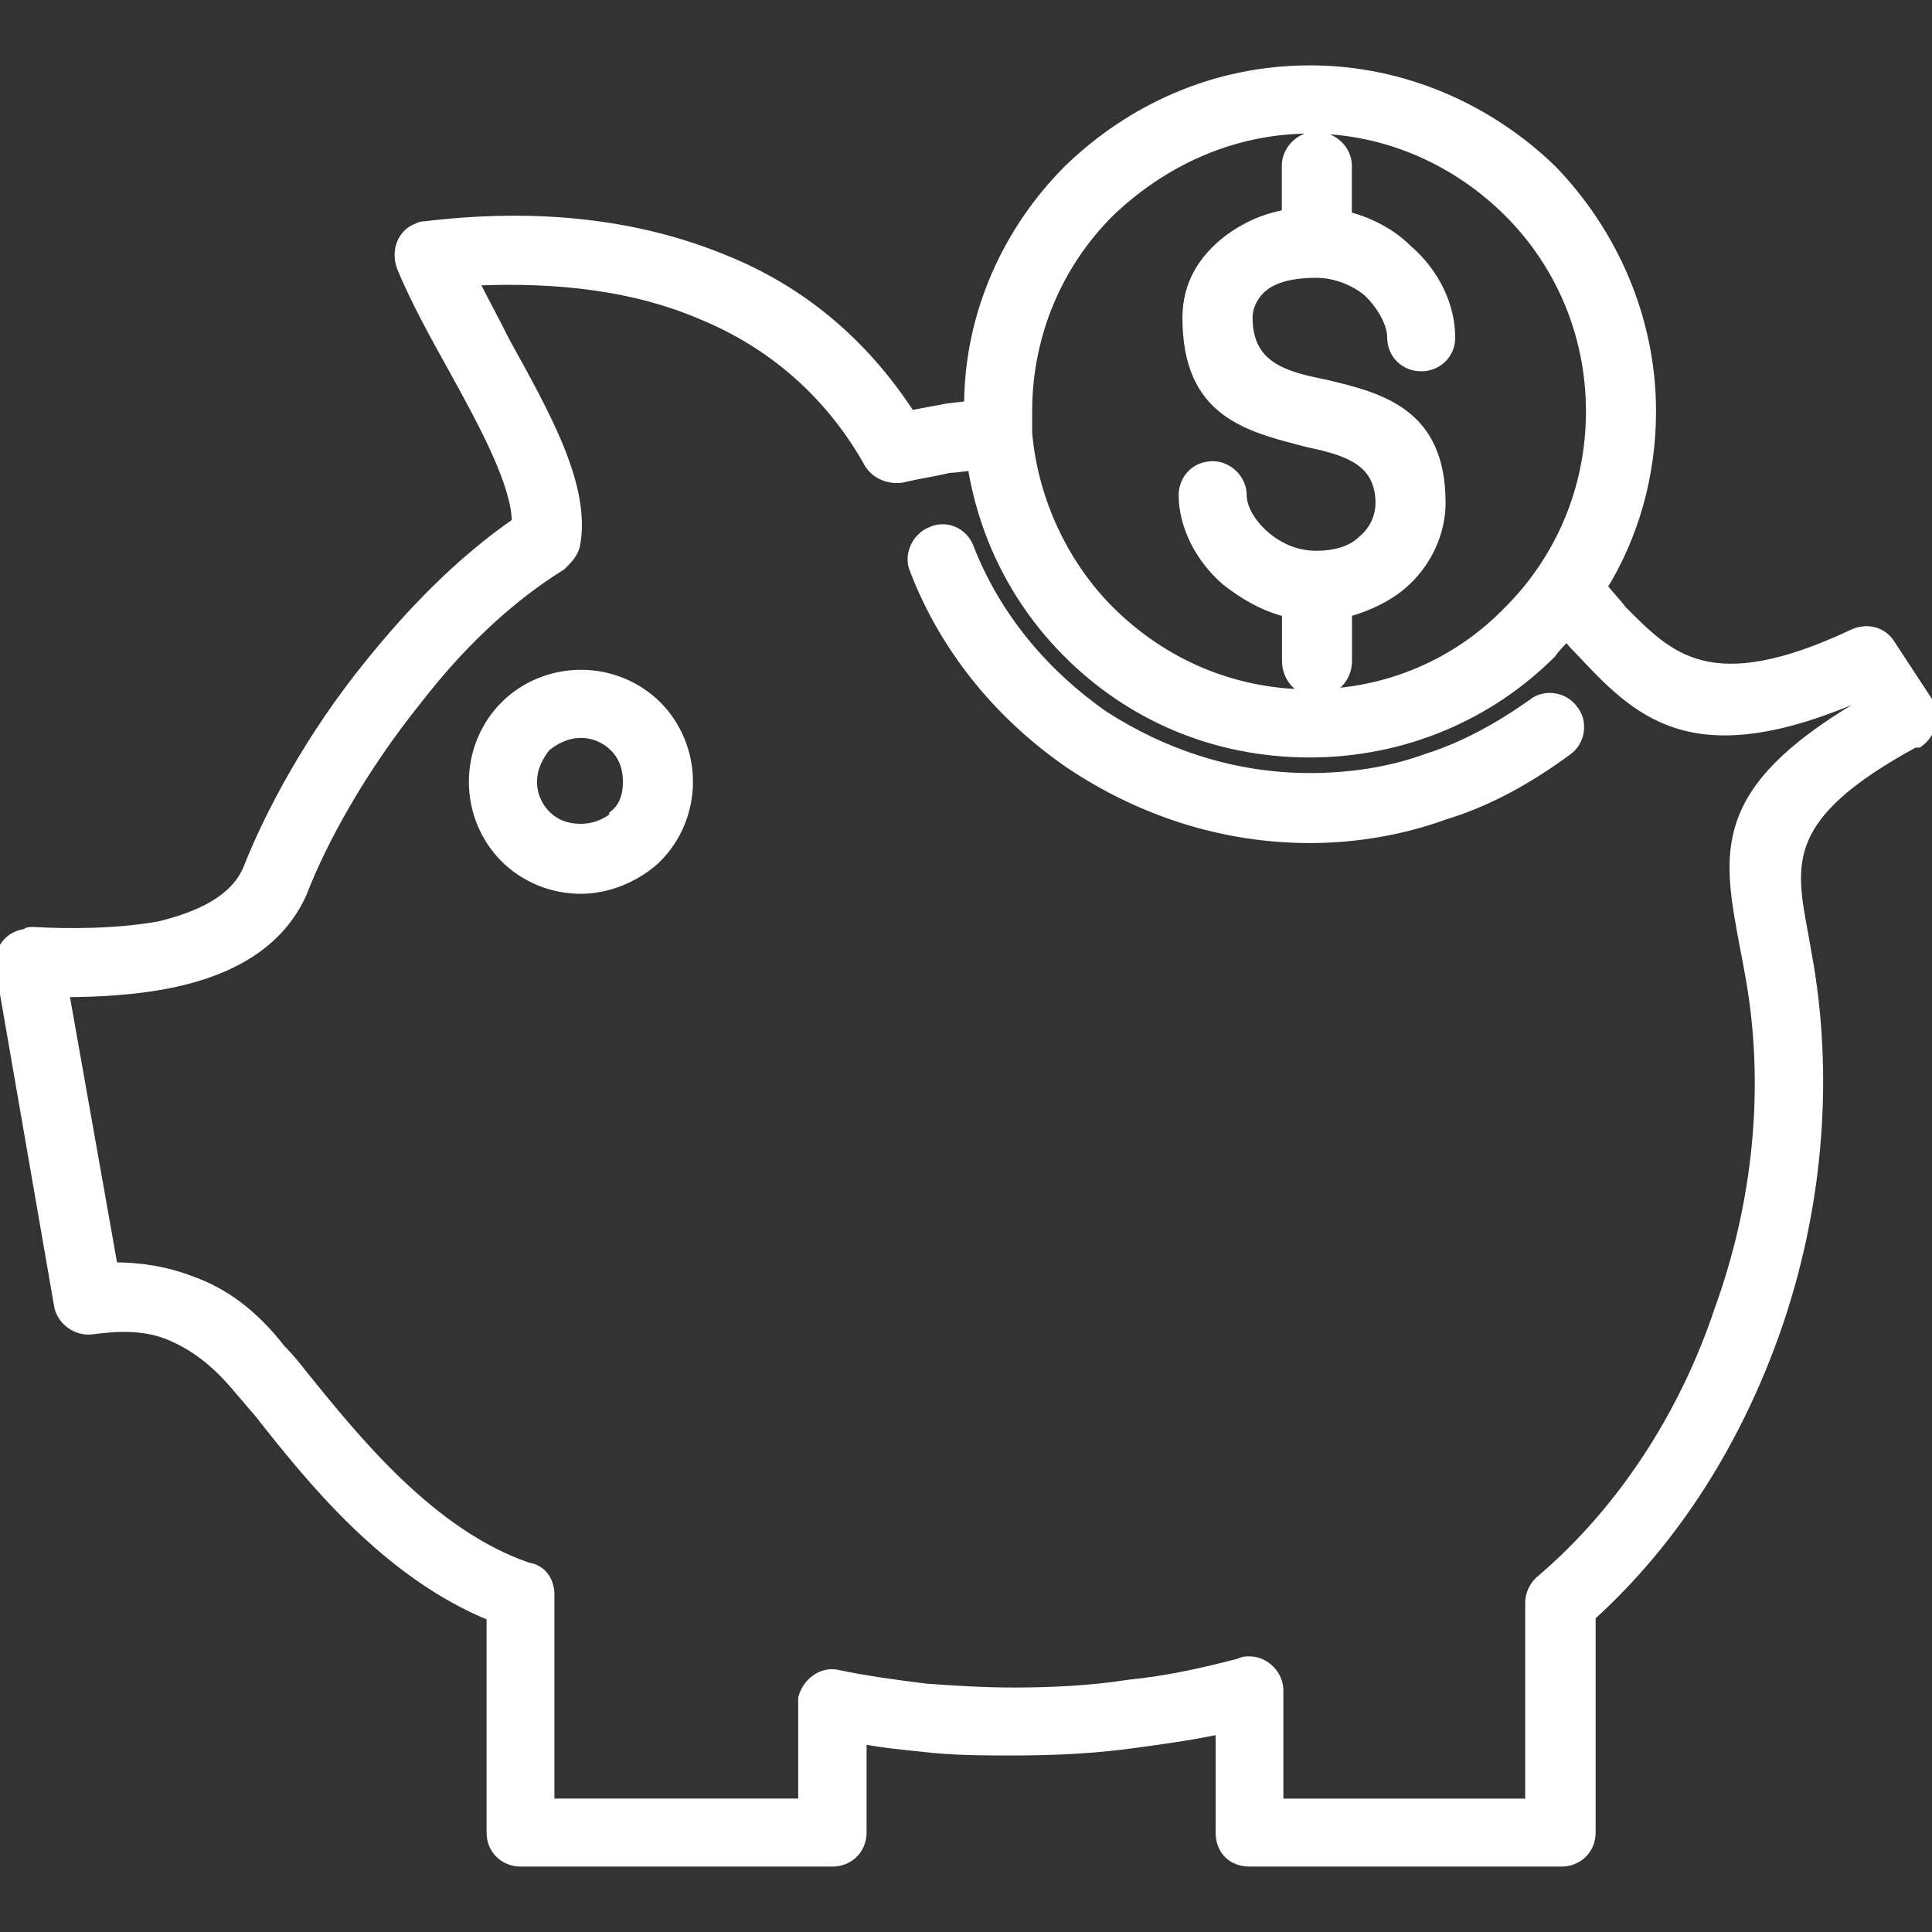 <?xml version="1.0" encoding="UTF-8"?> <svg xmlns="http://www.w3.org/2000/svg" viewBox="0 0 100 100" fill-rule="evenodd"><rect x="0" y="0" width="100" height="100" fill="#333333" stroke="none"/><path d="m82.945 30.375c0.301 0.402 0.707 0.809 1.008 1.211 2.422 2.422 4.539 4.742 12.008 1.211 0.707-0.301 1.512-0.102 1.918 0.605l1.918 2.926c0.402 0.707 0.203 1.613-0.504 2.117h-0.203c-6.863 3.734-6.457 6.156-5.75 9.891l0.301 1.715c1.008 6.156 0.402 12.715-1.715 18.77-2.019 5.75-5.246 10.898-9.586 14.832v11.199c0 0.906-0.707 1.512-1.512 1.512h-16.145c-0.906 0-1.512-0.605-1.512-1.512v-5.348c-1.414 0.301-2.824 0.504-4.34 0.707-2.117 0.301-4.238 0.402-6.356 0.402-1.613 0-3.231 0-4.844-0.203-1.008-0.102-2.019-0.203-3.027-0.402v4.844c0 0.906-0.707 1.512-1.512 1.512h-16.145c-0.809 0-1.512-0.605-1.512-1.512v-11.199c-5.449-2.219-9.383-7.164-12.008-10.496l-1.211-1.414c-1.109-1.312-2.219-2.117-3.43-2.625-1.211-0.504-2.523-0.504-4.035-0.301-0.809 0.102-1.613-0.504-1.715-1.312l-3.027-17.457c-0.102-0.809 0.402-1.613 1.312-1.715 0.102-0.102 0.203-0.102 0.402-0.102 1.816 0.102 4.34 0.102 6.559-0.301 2.019-0.504 3.836-1.312 4.539-2.926 1.109-2.824 3.231-6.863 6.356-10.695 2.117-2.625 4.641-5.246 7.566-7.266 0-1.918-1.613-4.945-3.231-7.871-1.008-1.816-2.019-3.633-2.723-5.348-0.301-0.809 0-1.715 0.809-2.019 0.203-0.102 0.301-0.102 0.402-0.102 5.852-0.707 11-0.102 15.438 1.715 4.035 1.613 7.266 4.34 9.688 8.074 0.504-0.102 1.109-0.203 1.613-0.301 0.402-0.102 0.906-0.102 1.414-0.203 0-4.742 2.019-9.082 5.144-12.211 3.231-3.129 7.566-5.144 12.512-5.144 4.844 0 9.285 2.019 12.512 5.144 3.129 3.231 5.144 7.668 5.144 12.512 0 3.328-0.906 6.457-2.523 9.082zm-7.871-12.918c0 0.906-0.707 1.512-1.512 1.512-0.809 0-1.512-0.605-1.512-1.512 0-0.707-0.504-1.613-1.211-2.32-0.707-0.605-1.715-1.008-2.723-1.008-1.109 0-2.117 0.203-2.723 0.707-0.504 0.402-0.809 1.008-0.809 1.613 0 2.523 1.918 3.027 3.934 3.43 3.027 0.707 6.055 1.512 6.055 6.156 0 1.512-0.707 3.129-2.019 4.238-0.707 0.605-1.715 1.109-2.824 1.414v2.523c0 0.906-0.707 1.613-1.613 1.613-0.809 0-1.512-0.707-1.512-1.613v-2.523c-1.211-0.301-2.219-0.906-3.129-1.613-1.414-1.211-2.219-2.926-2.219-4.441 0-0.809 0.605-1.512 1.512-1.512 0.809 0 1.512 0.707 1.512 1.512 0 0.707 0.504 1.512 1.211 2.117 0.707 0.605 1.613 1.008 2.625 1.008 1.109 0 1.918-0.301 2.422-0.809 0.605-0.504 0.906-1.211 0.906-1.918 0-2.219-1.816-2.723-3.734-3.129-3.129-0.809-6.258-1.512-6.258-6.457 0-1.715 0.809-3.027 2.117-4.035 0.809-0.605 1.816-1.109 3.027-1.312v-2.523c0-0.809 0.707-1.512 1.512-1.512 0.906 0 1.613 0.707 1.613 1.512v2.625c1.211 0.301 2.32 0.906 3.129 1.715 1.414 1.211 2.219 2.926 2.219 4.539zm4.238 18.973c0.605-0.504 1.613-0.402 2.117 0.301 0.504 0.605 0.402 1.613-0.301 2.117-1.918 1.414-4.035 2.625-6.356 3.328-2.219 0.809-4.641 1.211-6.961 1.211-4.539 0-8.777-1.414-12.41-3.836-3.531-2.422-6.457-5.852-8.074-10.09-0.301-0.707 0.102-1.613 0.809-1.918 0.809-0.402 1.715 0 2.019 0.809 1.414 3.633 3.934 6.559 6.961 8.68 3.129 2.019 6.762 3.231 10.695 3.231 2.019 0 4.137-0.301 6.055-1.008 1.918-0.605 3.734-1.613 5.449-2.824zm-26.137-14.227v0.203c0.301 3.531 1.918 6.863 4.238 9.184 2.723 2.723 6.356 4.34 10.395 4.34 4.035 0 7.668-1.613 10.293-4.34 2.625-2.625 4.238-6.258 4.238-10.293s-1.613-7.668-4.238-10.293-6.258-4.34-10.293-4.34-7.668 1.715-10.395 4.34c-2.625 2.625-4.238 6.258-4.238 10.293v0.906zm-2.824 1.918c-0.402 0-0.809 0.102-1.211 0.102-0.809 0.203-1.613 0.301-2.422 0.504-0.605 0.102-1.312-0.102-1.715-0.707-2.019-3.633-5.047-6.258-8.777-7.769-3.328-1.414-7.266-1.918-11.707-1.715 0.504 1.008 1.109 2.117 1.613 3.129 2.117 3.836 4.238 7.566 3.633 10.594-0.102 0.402-0.402 0.707-0.707 1.008-2.926 1.816-5.449 4.34-7.469 6.961-2.926 3.633-4.945 7.367-5.953 9.988-1.211 2.723-3.836 4.035-6.66 4.641-1.918 0.402-3.934 0.504-5.652 0.504l2.523 14.227c1.414 0 2.723 0.203 4.035 0.707 1.715 0.605 3.231 1.715 4.641 3.531 0.504 0.504 0.809 0.906 1.211 1.414 2.625 3.231 6.559 8.172 11.605 9.891 0.707 0.102 1.109 0.707 1.109 1.414v10.797h13.117v-5.445c0.203-0.809 1.008-1.414 1.816-1.211 1.414 0.301 2.926 0.504 4.539 0.707 1.414 0.102 2.926 0.203 4.539 0.203 2.019 0 4.035-0.102 5.953-0.402 2.019-0.203 3.836-0.605 5.75-1.109 0.203-0.102 0.301-0.102 0.504-0.102 0.809 0 1.512 0.707 1.512 1.512v5.852h13.016v-10.395c0-0.402 0.203-0.906 0.605-1.211 4.137-3.531 7.367-8.477 9.184-13.926 2.019-5.551 2.625-11.605 1.613-17.254-0.102-0.605-0.203-1.109-0.301-1.613-0.906-4.844-1.512-7.973 5.953-12.41l-0.203-0.402c-8.578 3.633-11.301 0.707-14.328-2.523-0.203-0.203-0.402-0.402-0.605-0.707-0.301 0.301-0.605 0.605-0.809 0.906-3.231 3.231-7.668 5.144-12.512 5.144-4.945 0-9.285-1.918-12.512-5.144-2.625-2.625-4.34-5.953-4.945-9.688zm-20.281 10.797c1.512 0 2.926 0.605 3.934 1.613 1.008 1.008 1.613 2.422 1.613 3.934 0 1.512-0.605 2.926-1.613 3.934l-0.102 0.102c-1.008 0.906-2.422 1.512-3.836 1.512-1.512 0-2.926-0.605-3.934-1.613-1.008-1.008-1.613-2.422-1.613-3.934 0-1.512 0.605-2.926 1.613-3.934 1.008-1.008 2.422-1.613 3.934-1.613zm1.715 3.734c-0.402-0.402-1.008-0.707-1.715-0.707-0.707 0-1.312 0.301-1.816 0.707-0.402 0.504-0.707 1.109-0.707 1.816s0.301 1.312 0.707 1.715c0.504 0.504 1.109 0.707 1.816 0.707 0.605 0 1.211-0.203 1.715-0.605v-0.102c0.504-0.402 0.707-1.008 0.707-1.715s-0.203-1.312-0.707-1.816z" fill="#ffffff" stroke-width="0.5" stroke="#ffffff"></path></svg> 